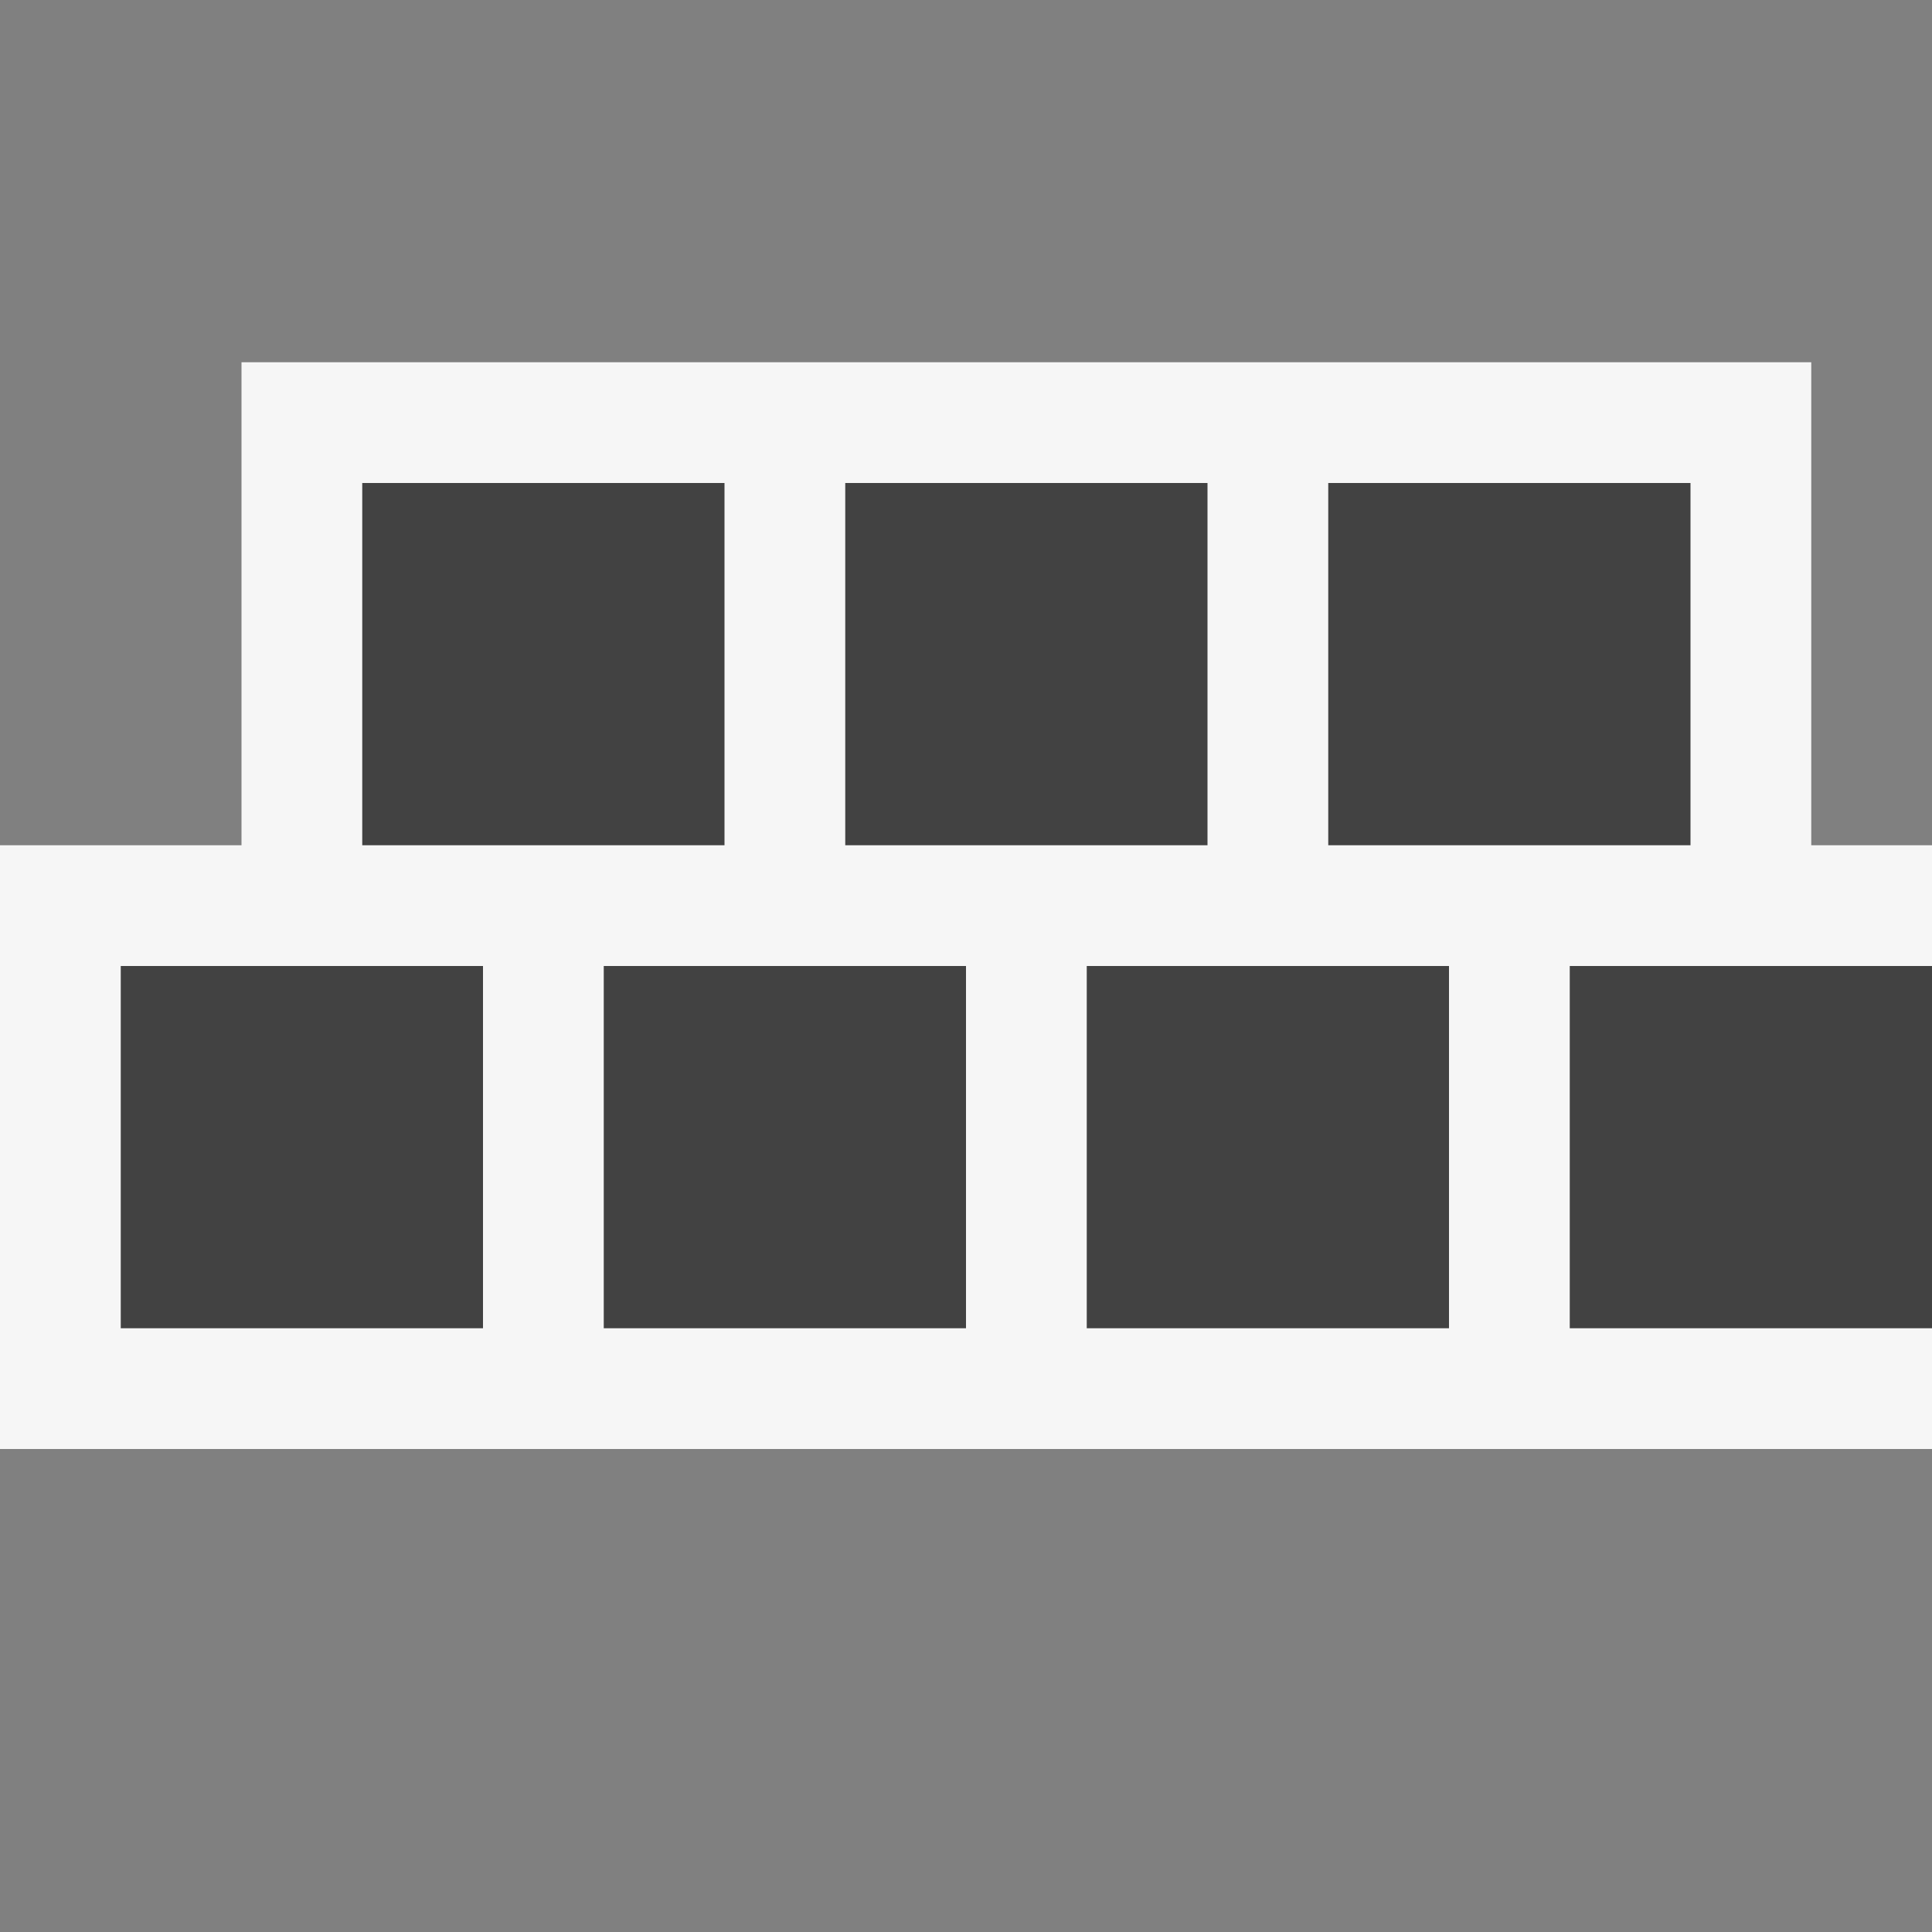 <svg xmlns="http://www.w3.org/2000/svg" viewBox="0 0 16 16"><rect x="0" y="0" width="16" height="16" fill="#808080" stroke="none"/><style>.st0{opacity:0}.st0,.st1{fill:#f6f6f6}.st2{fill:#424242}</style><g id="outline"><path class="st0" d="M0 0h16v16H0z"/><path class="st1" d="M15 7V3H2v4H0v5h16V7z"/></g><g id="icon_x5F_bg"><path class="st2" d="M1 8h3v3H1zM5 8h3v3H5zM9 8h3v3H9zM13 8h3v3h-3zM3 4h3v3H3zM7 4h3v3H7zM11 4h3v3h-3z"/></g></svg>